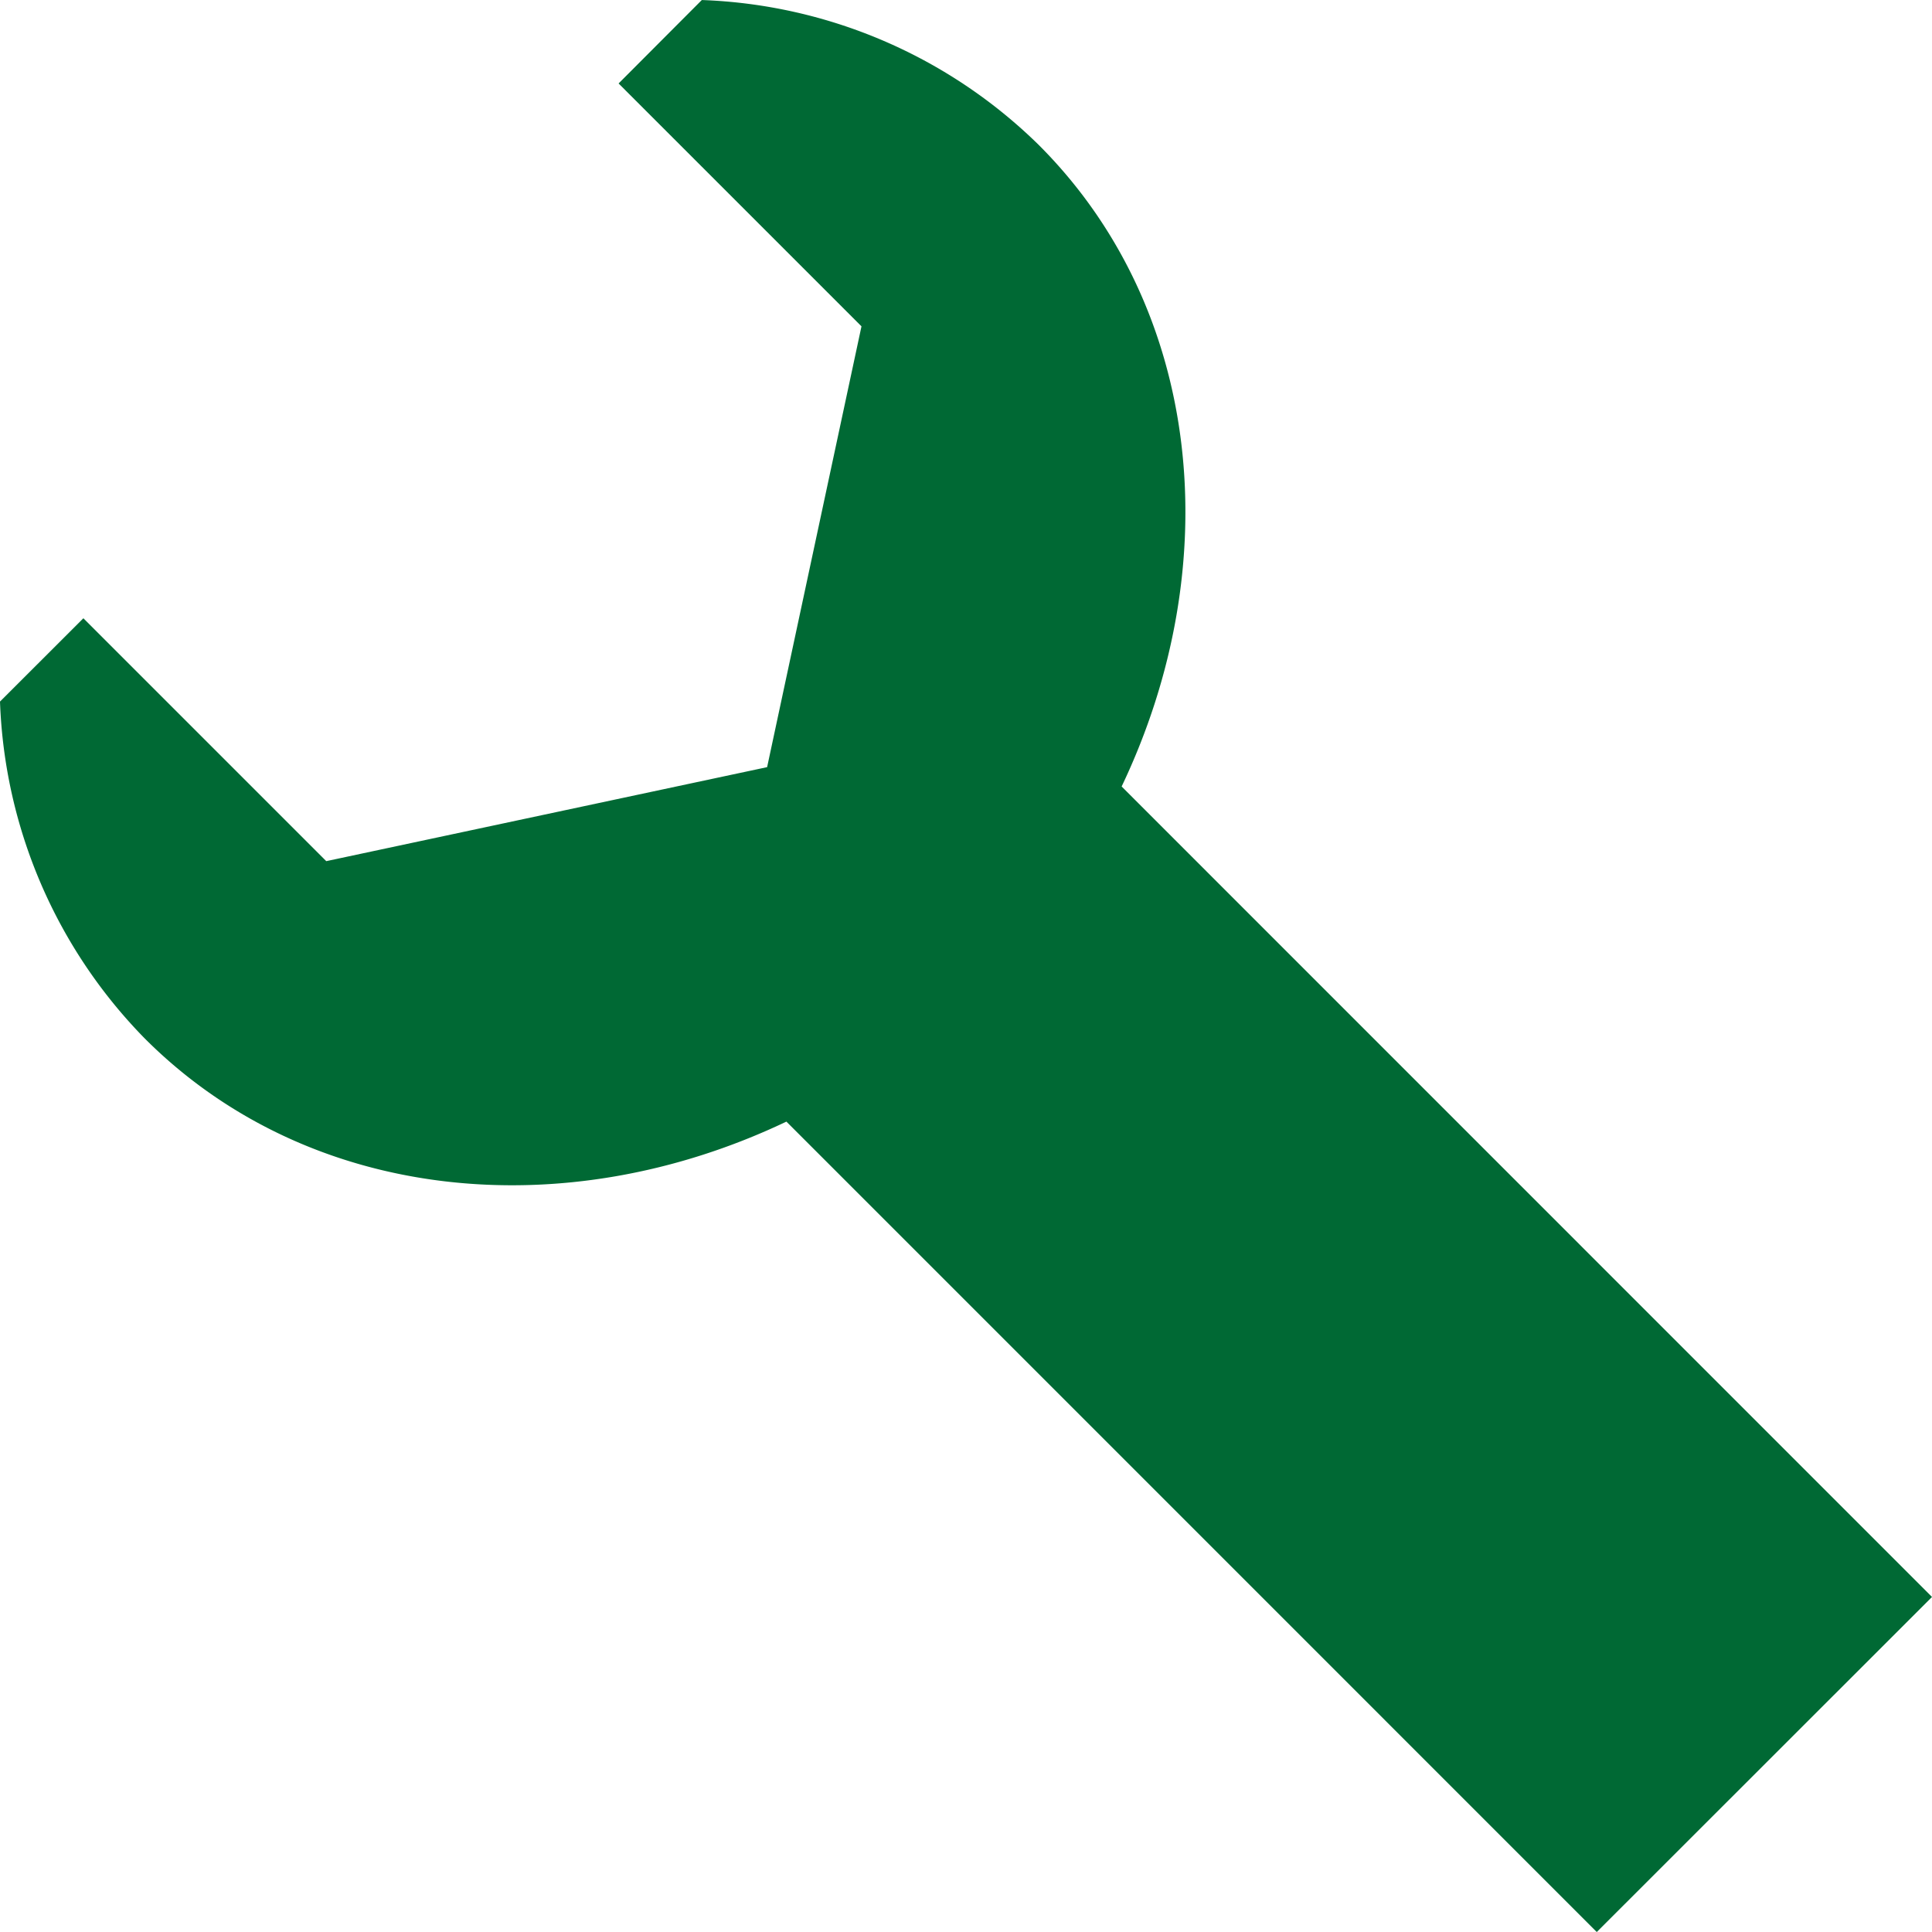 <svg xmlns="http://www.w3.org/2000/svg" xmlns:xlink="http://www.w3.org/1999/xlink" width="70" height="70.002" viewBox="0 0 70 70.002"><defs><clipPath id="clip-path"><rect id="&#x9577;&#x65B9;&#x5F62;_42" data-name="&#x9577;&#x65B9;&#x5F62; 42" width="70" height="70.002" fill="#006934"></rect></clipPath></defs><g id="&#x30B0;&#x30EB;&#x30FC;&#x30D7;_61" data-name="&#x30B0;&#x30EB;&#x30FC;&#x30D7; 61" transform="translate(0 0)"><g id="&#x30B0;&#x30EB;&#x30FC;&#x30D7;_31" data-name="&#x30B0;&#x30EB;&#x30FC;&#x30D7; 31" transform="translate(0 0)" clip-path="url(#clip-path)"><path id="&#x30D1;&#x30B9;_33" data-name="&#x30D1;&#x30B9; 33" d="M28.493,40.637,57.854,70,70,57.86,40.639,28.495c3.831-8.033,2.942-17.3-3-23.241A18.358,18.358,0,0,0,25.428,0L22.413,3.023l8.8,8.8L27.794,27.794,11.821,31.2l-8.8-8.8L0,25.418A18.363,18.363,0,0,0,5.25,37.63c5.941,5.943,15.209,6.834,23.243,3.007" transform="translate(0 0.001)" fill="#006934"></path></g></g></svg>